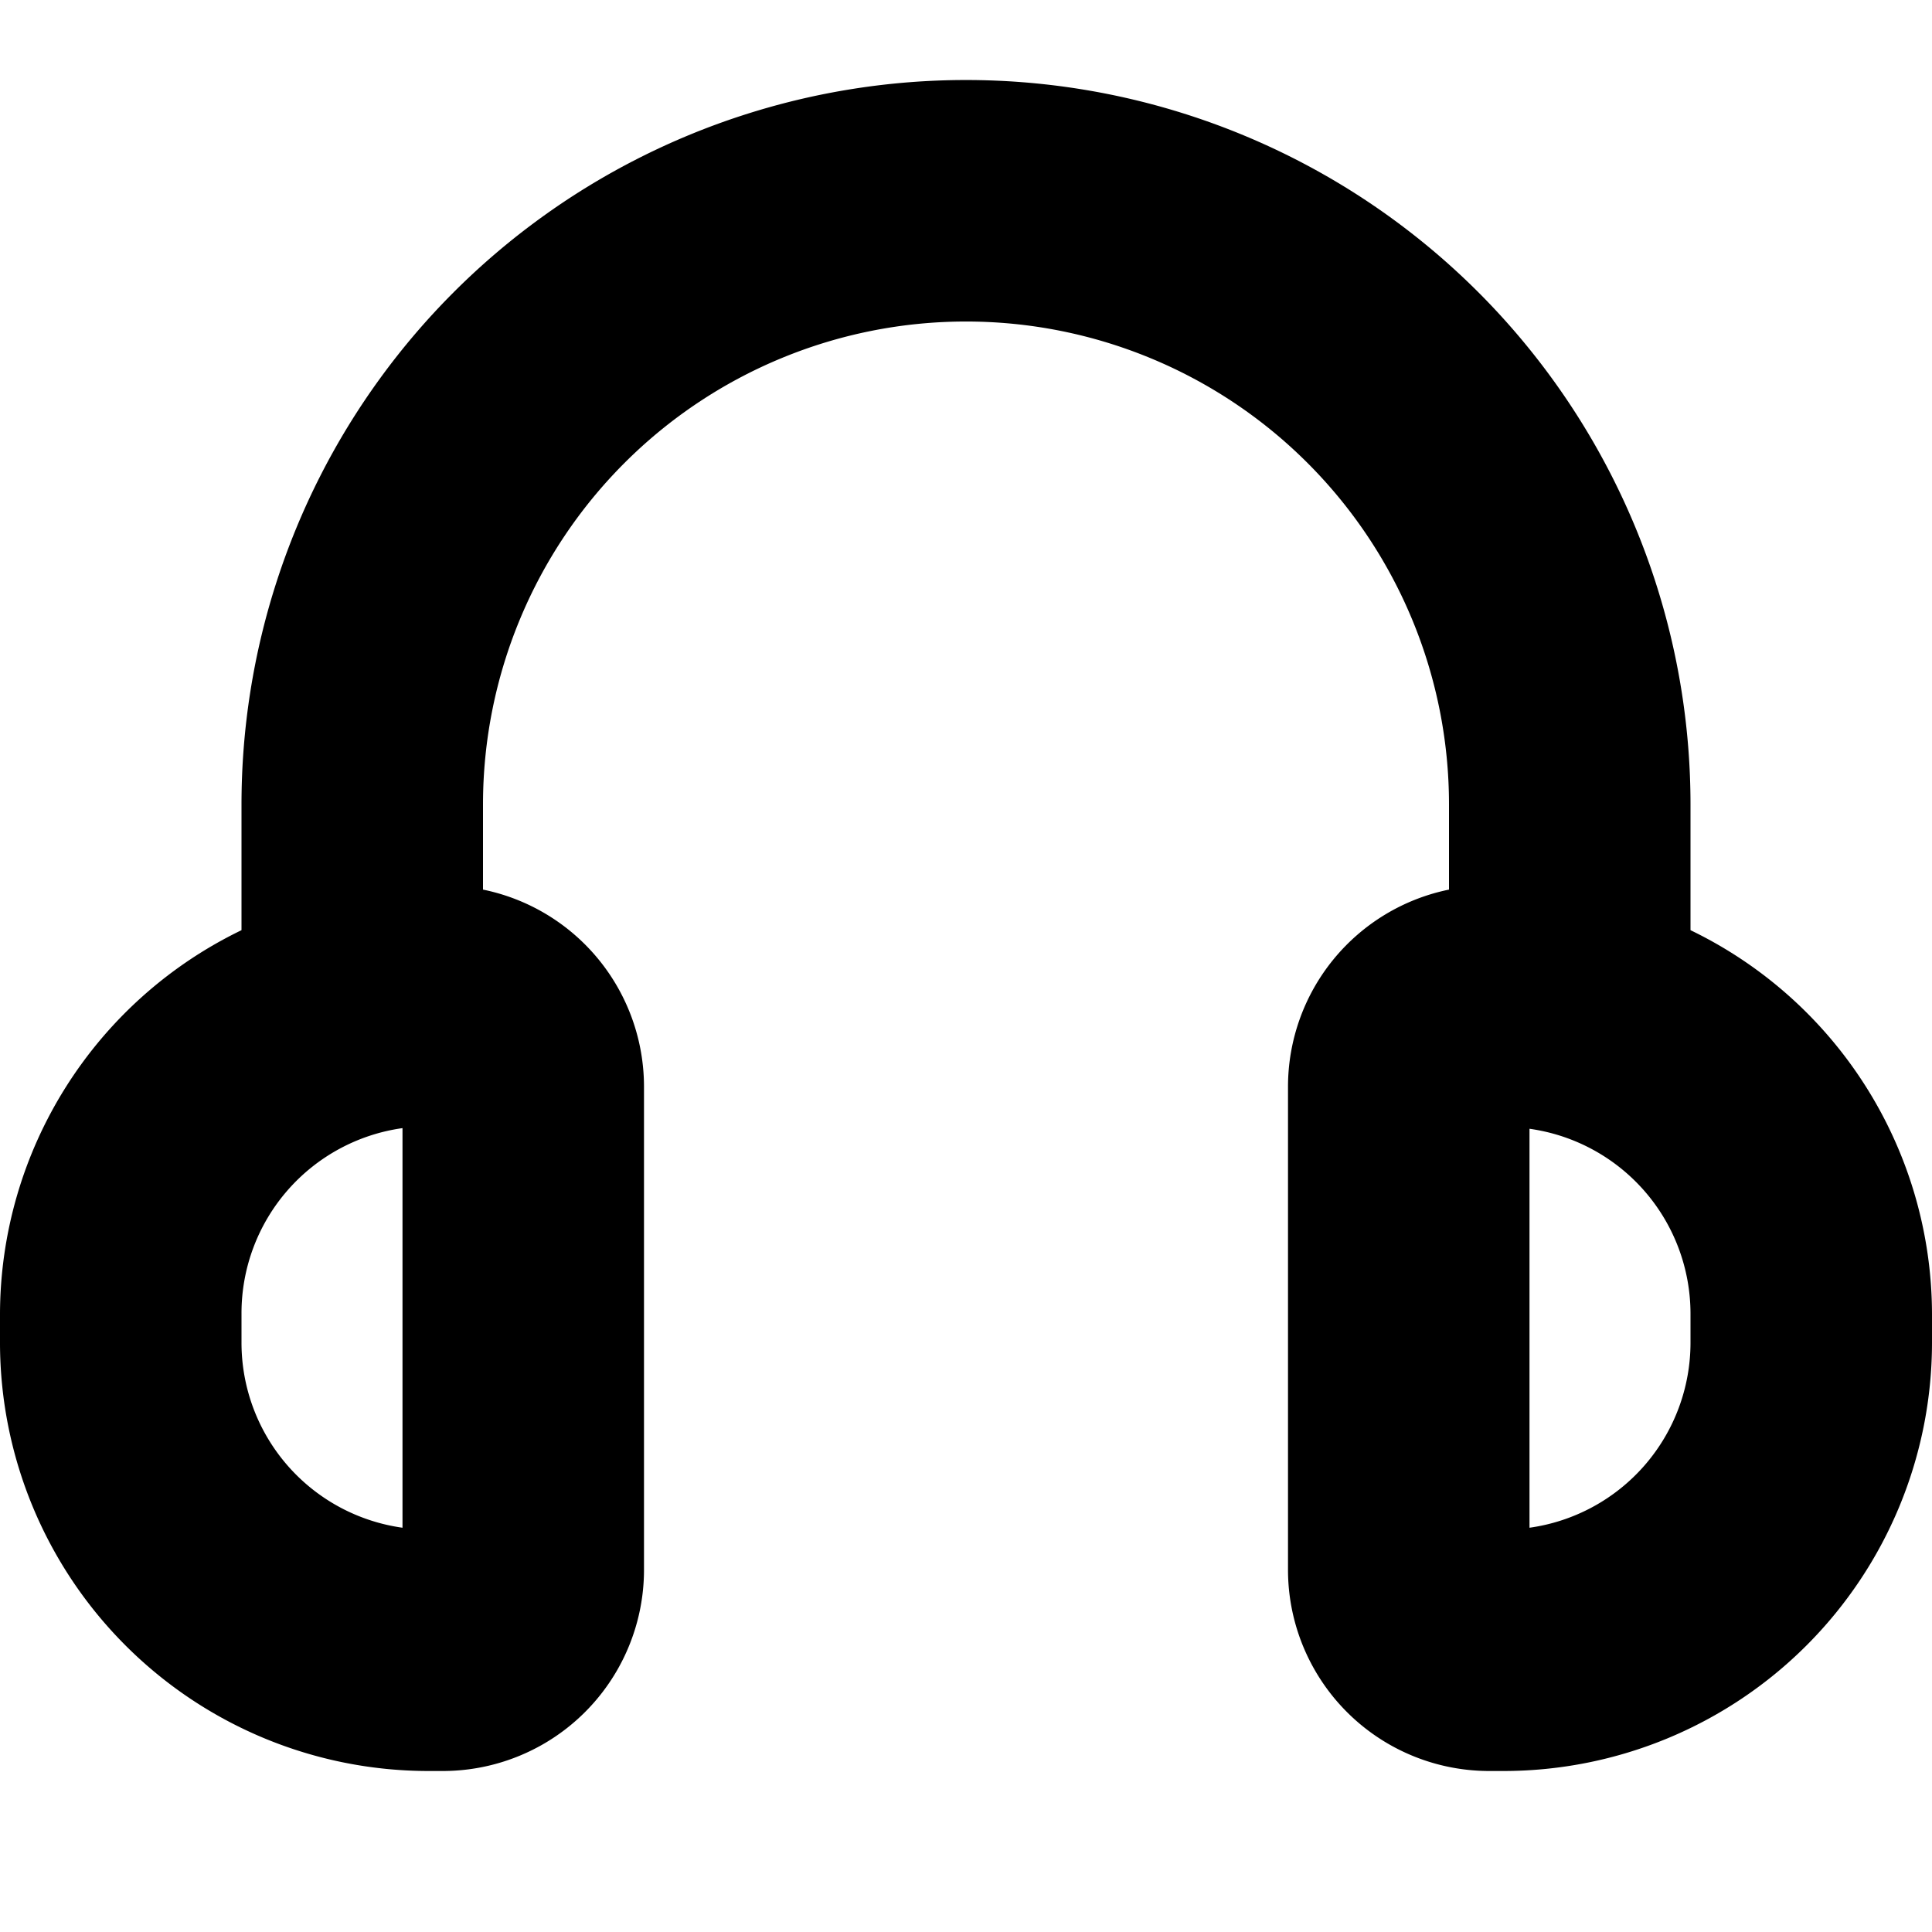 <?xml version="1.0" encoding="UTF-8"?>
<svg xmlns="http://www.w3.org/2000/svg" id="Bold" viewBox="0 0 24 24" width="512" height="512"><path d="M21,11.555V9.994a9,9,0,0,0-18,0v1.561a5.307,5.307,0,0,0-3,4.763v.364A5.324,5.324,0,0,0,5.318,22H5.5A2.5,2.5,0,0,0,8,19.5v-6a2.5,2.5,0,0,0-2-2.449V9.994a6,6,0,0,1,12,0v1.057A2.5,2.5,0,0,0,16,13.5v6A2.5,2.5,0,0,0,18.5,22h.182A5.324,5.324,0,0,0,24,16.682v-.364A5.307,5.307,0,0,0,21,11.555ZM5,18.978a2.321,2.321,0,0,1-2-2.3v-.364a2.321,2.321,0,0,1,2-2.3Zm16-2.3a2.321,2.321,0,0,1-2,2.3V14.022a2.321,2.321,0,0,1,2,2.3Z"/></svg>
